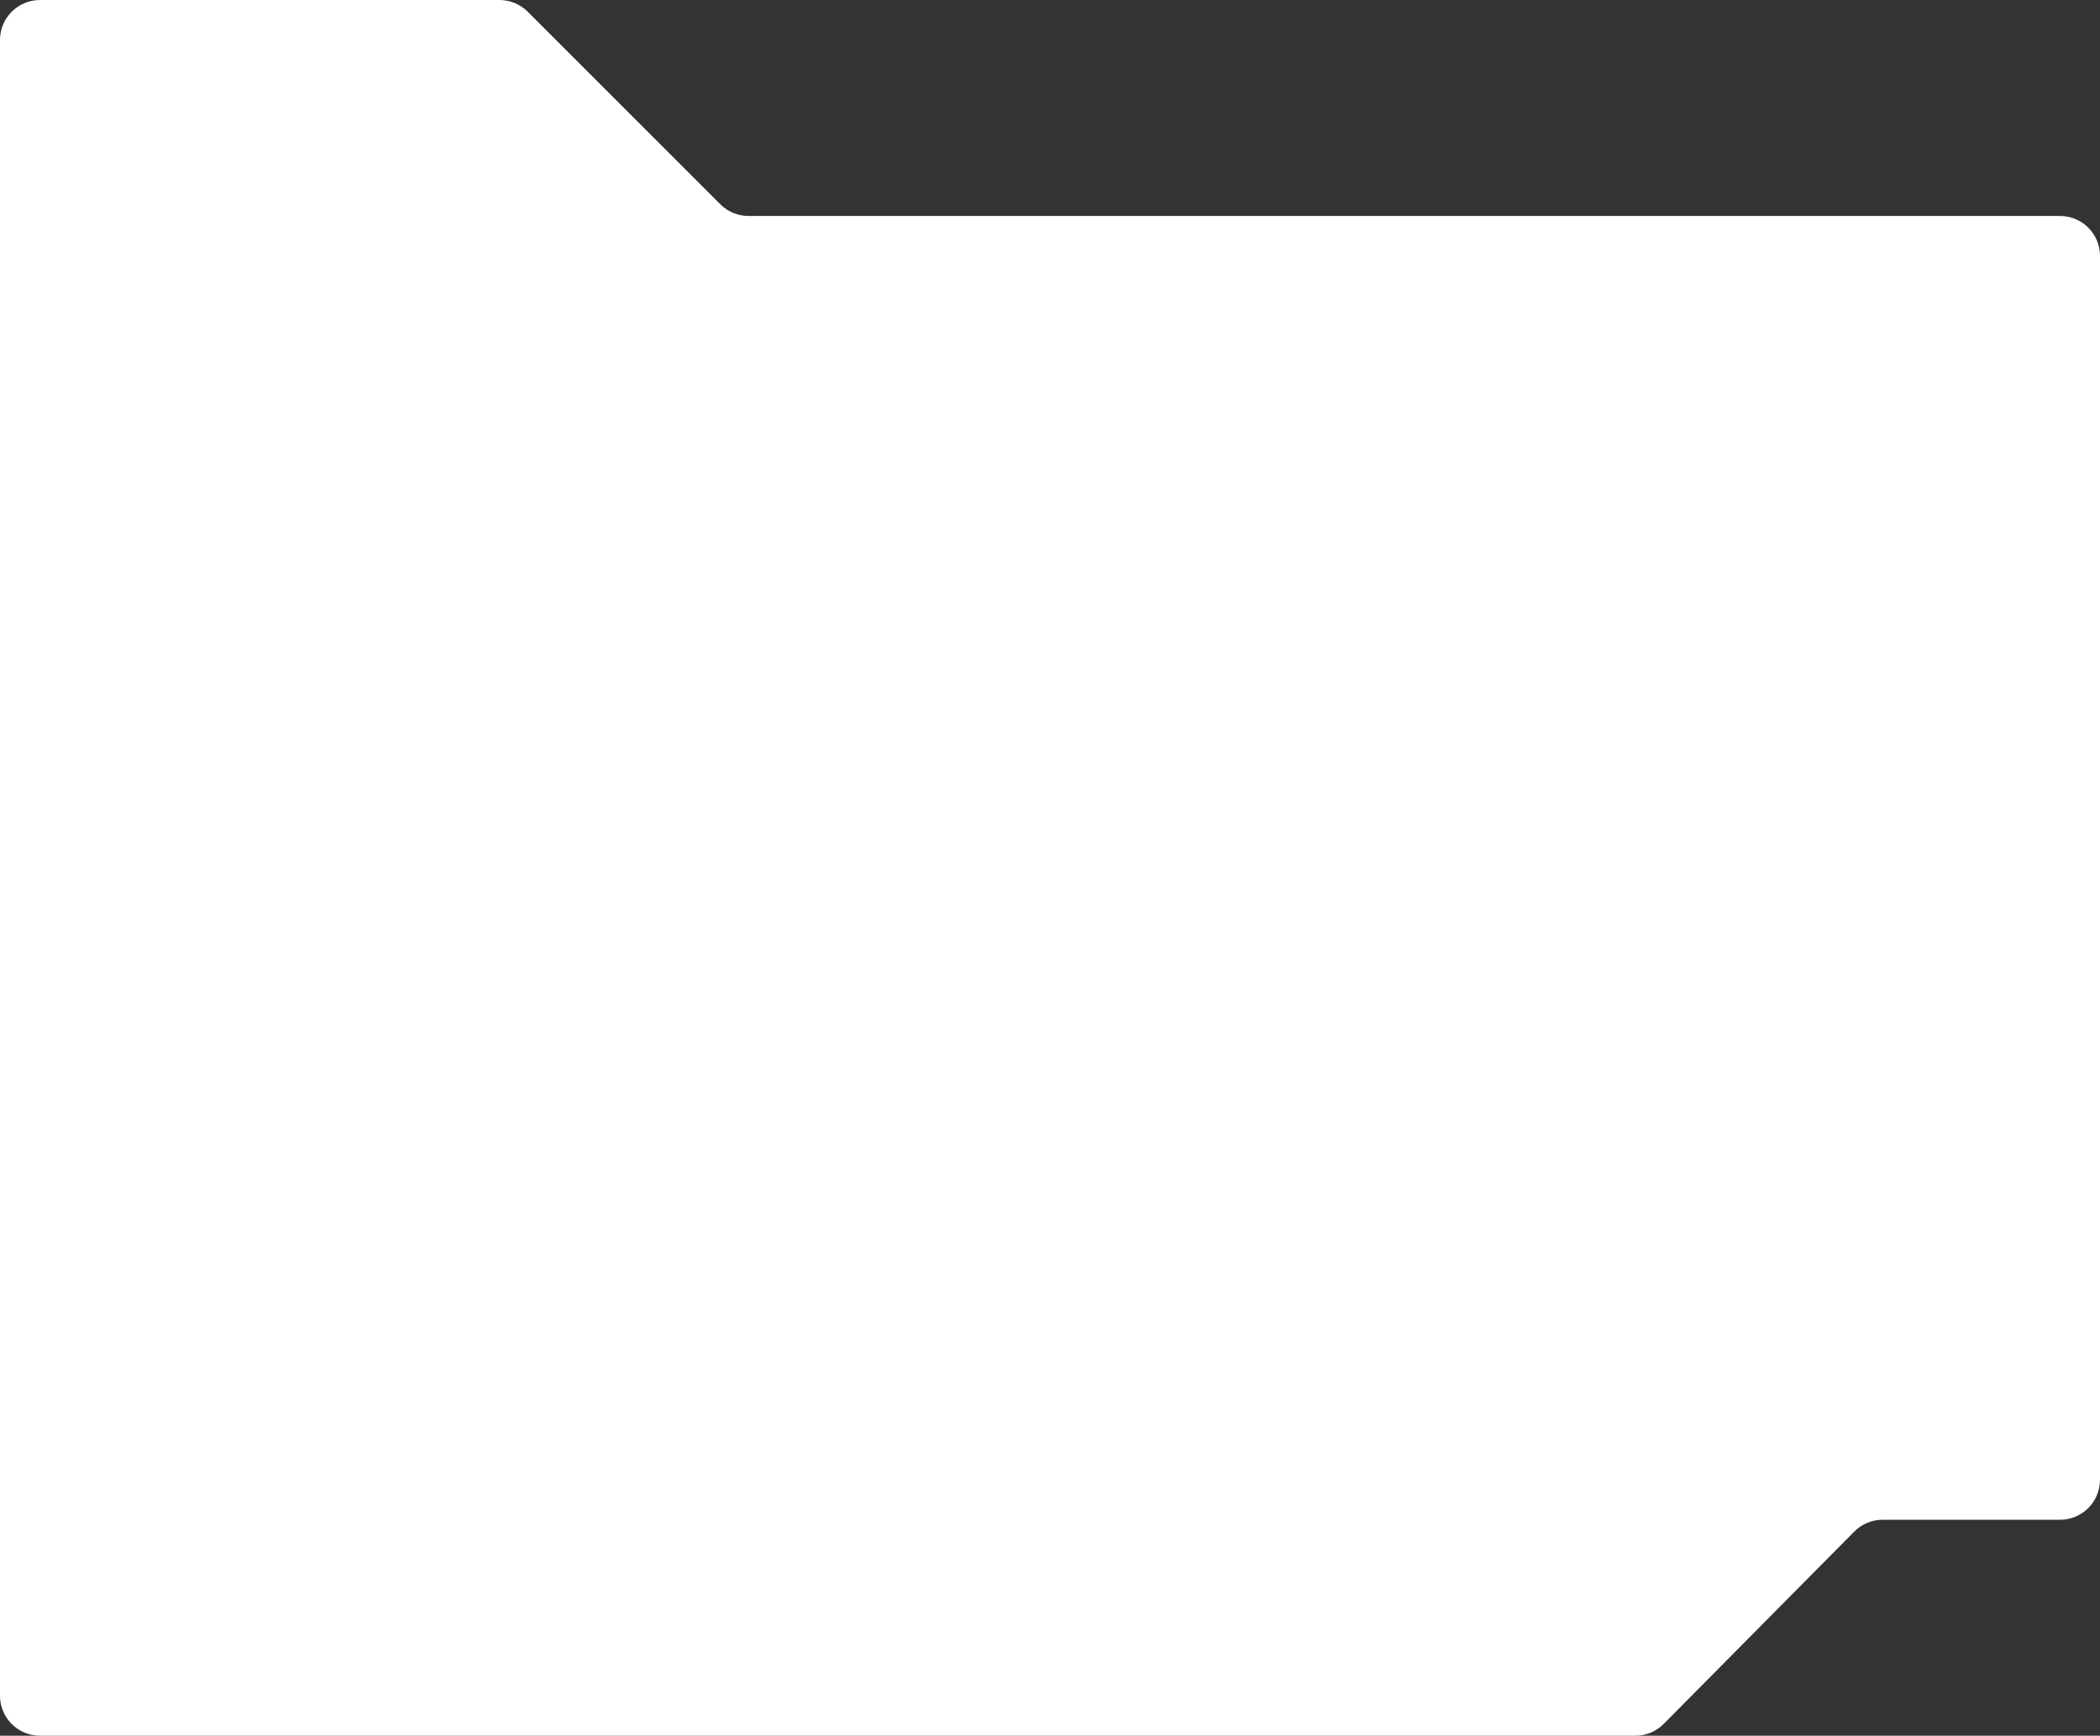 <svg xmlns="http://www.w3.org/2000/svg" width="525" height="434" viewBox="0 0 525 434" fill="none"><rect x="0" y="0" width="525" height="434" fill="#333333" stroke="none"/><path d="M0 10C0 4.477 4.477 0 10 0H124.858C127.51 0 130.054 1.054 131.929 2.929L180.071 51.071C181.946 52.946 184.49 54 187.142 54H515C520.523 54 525 58.477 525 64V130V166.5V370C525 375.523 520.523 380 515 380H470.669C468.001 380 465.443 381.066 463.566 382.962L415.934 431.038C414.057 432.934 411.499 434 408.831 434H10C4.477 434 0 429.523 0 424V10Z" fill="white"></path></svg>